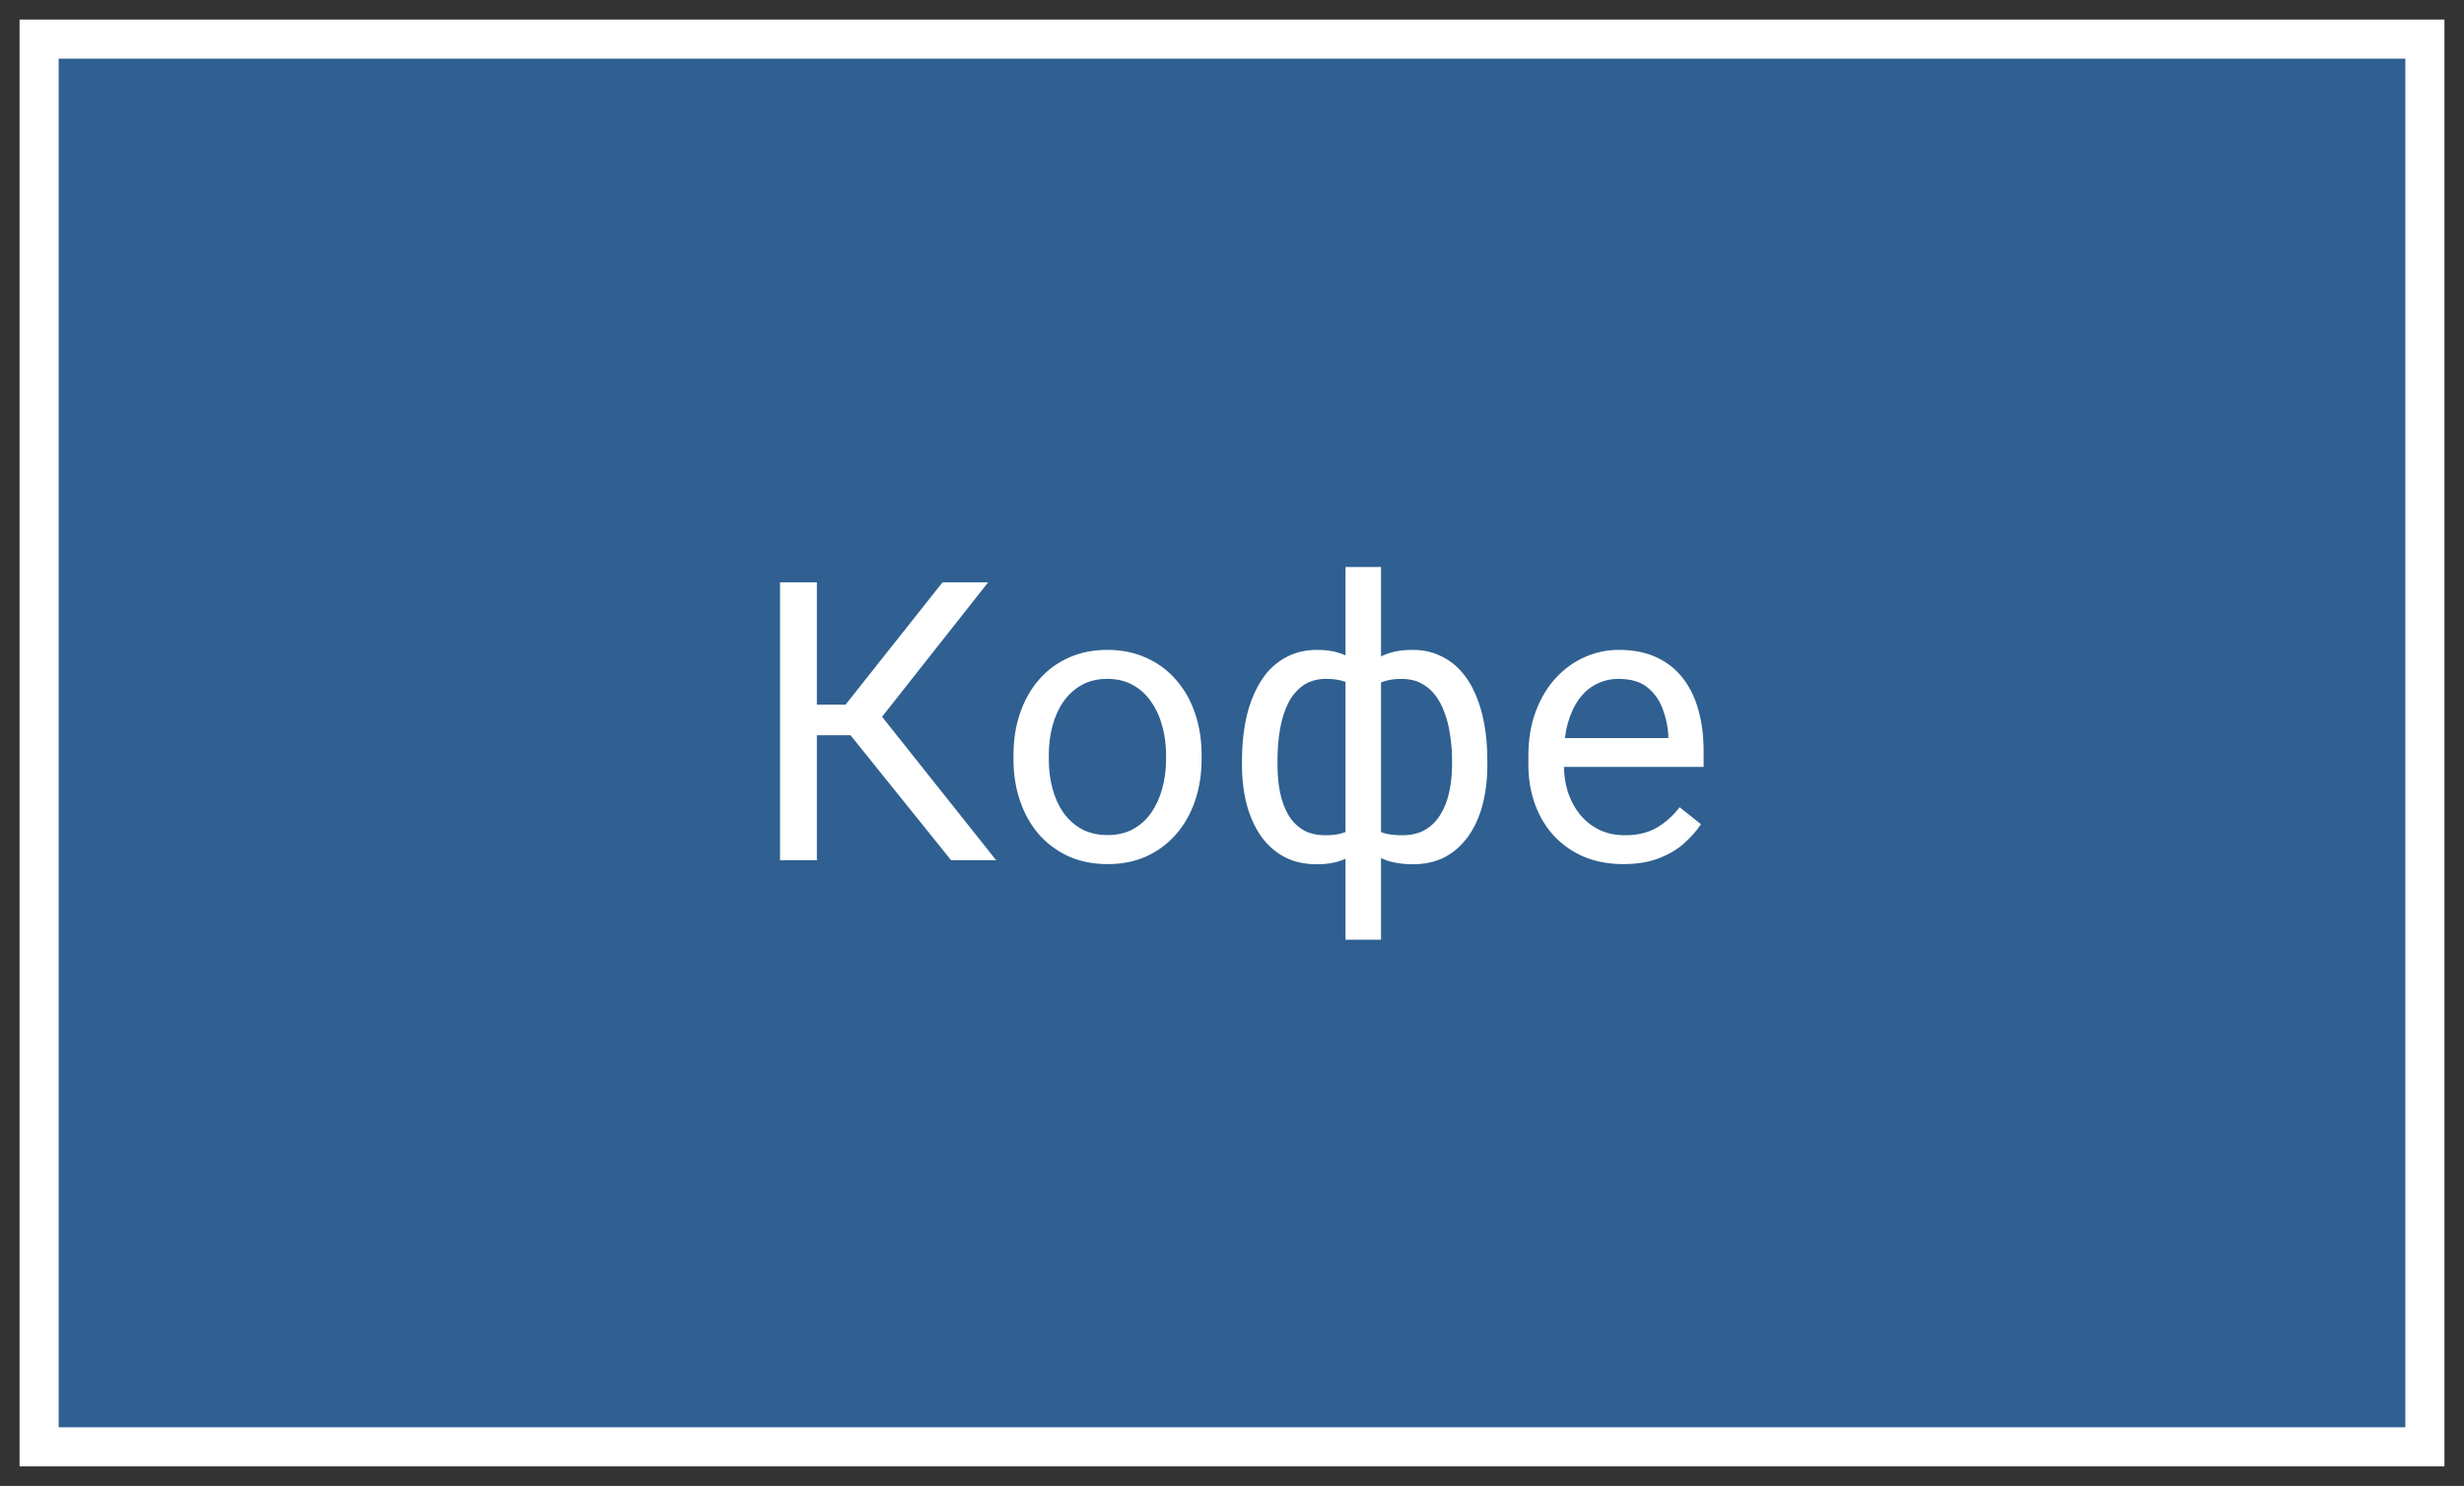 <?xml version="1.0" encoding="UTF-8"?> <svg xmlns="http://www.w3.org/2000/svg" width="63" height="38" viewBox="0 0 63 38" fill="none"><rect x="0" y="0" width="63" height="38" fill="#333333" stroke="none"/><path d="M62 1H1V37H62V1Z" fill="#2F6091" stroke="white"></path><path d="M20.886 14.891V22H19.944V14.891H20.886ZM25.266 14.891L22.18 18.802H20.51L20.364 18.02H21.619L24.099 14.891H25.266ZM24.319 22L21.648 18.68L22.175 17.855L25.471 22H24.319ZM25.913 19.417V19.305C25.913 18.924 25.968 18.571 26.079 18.245C26.19 17.916 26.349 17.631 26.557 17.391C26.766 17.146 27.018 16.958 27.314 16.824C27.61 16.688 27.942 16.619 28.31 16.619C28.681 16.619 29.015 16.688 29.311 16.824C29.611 16.958 29.865 17.146 30.073 17.391C30.285 17.631 30.446 17.916 30.556 18.245C30.667 18.571 30.723 18.924 30.723 19.305V19.417C30.723 19.798 30.667 20.151 30.556 20.477C30.446 20.802 30.285 21.087 30.073 21.331C29.865 21.572 29.612 21.761 29.316 21.898C29.023 22.031 28.691 22.098 28.32 22.098C27.949 22.098 27.615 22.031 27.319 21.898C27.023 21.761 26.769 21.572 26.557 21.331C26.349 21.087 26.19 20.802 26.079 20.477C25.968 20.151 25.913 19.798 25.913 19.417ZM26.816 19.305V19.417C26.816 19.681 26.847 19.93 26.909 20.164C26.971 20.395 27.064 20.6 27.187 20.779C27.314 20.958 27.472 21.1 27.661 21.204C27.85 21.305 28.07 21.355 28.32 21.355C28.567 21.355 28.784 21.305 28.97 21.204C29.158 21.1 29.315 20.958 29.438 20.779C29.562 20.6 29.655 20.395 29.717 20.164C29.782 19.93 29.814 19.681 29.814 19.417V19.305C29.814 19.044 29.782 18.799 29.717 18.567C29.655 18.333 29.56 18.126 29.433 17.947C29.31 17.765 29.154 17.622 28.965 17.518C28.779 17.413 28.561 17.361 28.31 17.361C28.063 17.361 27.845 17.413 27.656 17.518C27.471 17.622 27.314 17.765 27.187 17.947C27.064 18.126 26.971 18.333 26.909 18.567C26.847 18.799 26.816 19.044 26.816 19.305ZM38.029 19.451V19.554C38.029 19.925 37.989 20.267 37.907 20.579C37.826 20.888 37.704 21.157 37.541 21.385C37.382 21.613 37.183 21.79 36.946 21.917C36.708 22.041 36.433 22.102 36.12 22.102C35.863 22.102 35.637 22.068 35.442 22C35.246 21.928 35.08 21.826 34.944 21.692C34.81 21.559 34.703 21.399 34.621 21.214C34.543 21.025 34.489 20.814 34.46 20.579V18.235C34.489 17.985 34.543 17.76 34.621 17.561C34.703 17.363 34.81 17.194 34.944 17.054C35.08 16.914 35.245 16.806 35.437 16.731C35.629 16.657 35.853 16.619 36.111 16.619C36.364 16.619 36.592 16.665 36.794 16.756C36.999 16.844 37.178 16.971 37.331 17.137C37.487 17.303 37.616 17.503 37.717 17.737C37.821 17.968 37.899 18.229 37.951 18.519C38.003 18.808 38.029 19.119 38.029 19.451ZM37.126 19.554V19.451C37.126 19.223 37.11 19.007 37.077 18.802C37.048 18.593 37.001 18.403 36.936 18.23C36.874 18.055 36.792 17.902 36.692 17.771C36.591 17.641 36.469 17.54 36.325 17.469C36.185 17.397 36.024 17.361 35.842 17.361C35.647 17.361 35.484 17.386 35.354 17.435C35.227 17.483 35.127 17.549 35.056 17.63C34.984 17.708 34.932 17.791 34.9 17.879V20.94C34.939 21.012 34.996 21.08 35.071 21.145C35.145 21.207 35.246 21.259 35.373 21.302C35.5 21.341 35.66 21.36 35.852 21.36C36.08 21.36 36.273 21.315 36.433 21.224C36.596 21.129 36.727 20.999 36.828 20.833C36.932 20.667 37.007 20.475 37.053 20.257C37.102 20.039 37.126 19.804 37.126 19.554ZM31.755 19.554V19.451C31.755 19.119 31.781 18.808 31.833 18.519C31.885 18.229 31.963 17.968 32.068 17.737C32.172 17.503 32.3 17.303 32.453 17.137C32.61 16.971 32.789 16.844 32.99 16.756C33.196 16.665 33.425 16.619 33.679 16.619C33.93 16.619 34.148 16.657 34.333 16.731C34.522 16.806 34.681 16.914 34.812 17.054C34.942 17.194 35.046 17.363 35.124 17.561C35.202 17.76 35.258 17.985 35.29 18.235V20.486C35.261 20.734 35.207 20.957 35.129 21.155C35.051 21.354 34.947 21.525 34.817 21.668C34.686 21.808 34.525 21.915 34.333 21.99C34.144 22.065 33.923 22.102 33.669 22.102C33.357 22.102 33.082 22.041 32.844 21.917C32.606 21.79 32.406 21.613 32.243 21.385C32.084 21.157 31.962 20.888 31.877 20.579C31.796 20.267 31.755 19.925 31.755 19.554ZM32.663 19.451V19.554C32.663 19.804 32.684 20.039 32.727 20.257C32.772 20.475 32.842 20.667 32.937 20.833C33.034 20.999 33.161 21.129 33.318 21.224C33.474 21.315 33.666 21.36 33.894 21.36C34.089 21.36 34.25 21.336 34.377 21.287C34.504 21.238 34.605 21.175 34.68 21.097C34.755 21.019 34.812 20.937 34.851 20.852V17.879C34.818 17.791 34.764 17.708 34.69 17.63C34.618 17.549 34.519 17.483 34.392 17.435C34.265 17.386 34.102 17.361 33.904 17.361C33.676 17.361 33.482 17.417 33.322 17.527C33.163 17.638 33.034 17.789 32.937 17.981C32.842 18.174 32.772 18.396 32.727 18.65C32.684 18.901 32.663 19.168 32.663 19.451ZM34.402 24.031V14.5H35.31V24.031H34.402ZM41.504 22.098C41.136 22.098 40.802 22.036 40.502 21.912C40.206 21.785 39.951 21.608 39.736 21.38C39.524 21.152 39.362 20.882 39.248 20.569C39.134 20.257 39.077 19.915 39.077 19.544V19.339C39.077 18.909 39.14 18.527 39.267 18.191C39.394 17.853 39.567 17.566 39.785 17.332C40.003 17.098 40.25 16.92 40.527 16.8C40.804 16.679 41.09 16.619 41.386 16.619C41.764 16.619 42.09 16.684 42.363 16.814C42.64 16.945 42.866 17.127 43.042 17.361C43.217 17.592 43.348 17.866 43.432 18.182C43.517 18.494 43.559 18.836 43.559 19.207V19.612H39.614V18.875H42.656V18.807C42.643 18.572 42.594 18.344 42.509 18.123C42.428 17.902 42.298 17.719 42.119 17.576C41.94 17.433 41.696 17.361 41.386 17.361C41.181 17.361 40.992 17.405 40.82 17.493C40.647 17.578 40.499 17.705 40.376 17.874C40.252 18.043 40.156 18.25 40.087 18.494C40.019 18.738 39.985 19.02 39.985 19.339V19.544C39.985 19.795 40.019 20.031 40.087 20.252C40.159 20.47 40.262 20.662 40.395 20.828C40.532 20.994 40.696 21.124 40.888 21.219C41.084 21.313 41.305 21.36 41.552 21.36C41.871 21.36 42.142 21.295 42.363 21.165C42.584 21.035 42.778 20.861 42.944 20.643L43.491 21.077C43.377 21.25 43.232 21.414 43.056 21.57C42.88 21.727 42.664 21.854 42.407 21.951C42.153 22.049 41.852 22.098 41.504 22.098Z" fill="white"></path></svg> 
